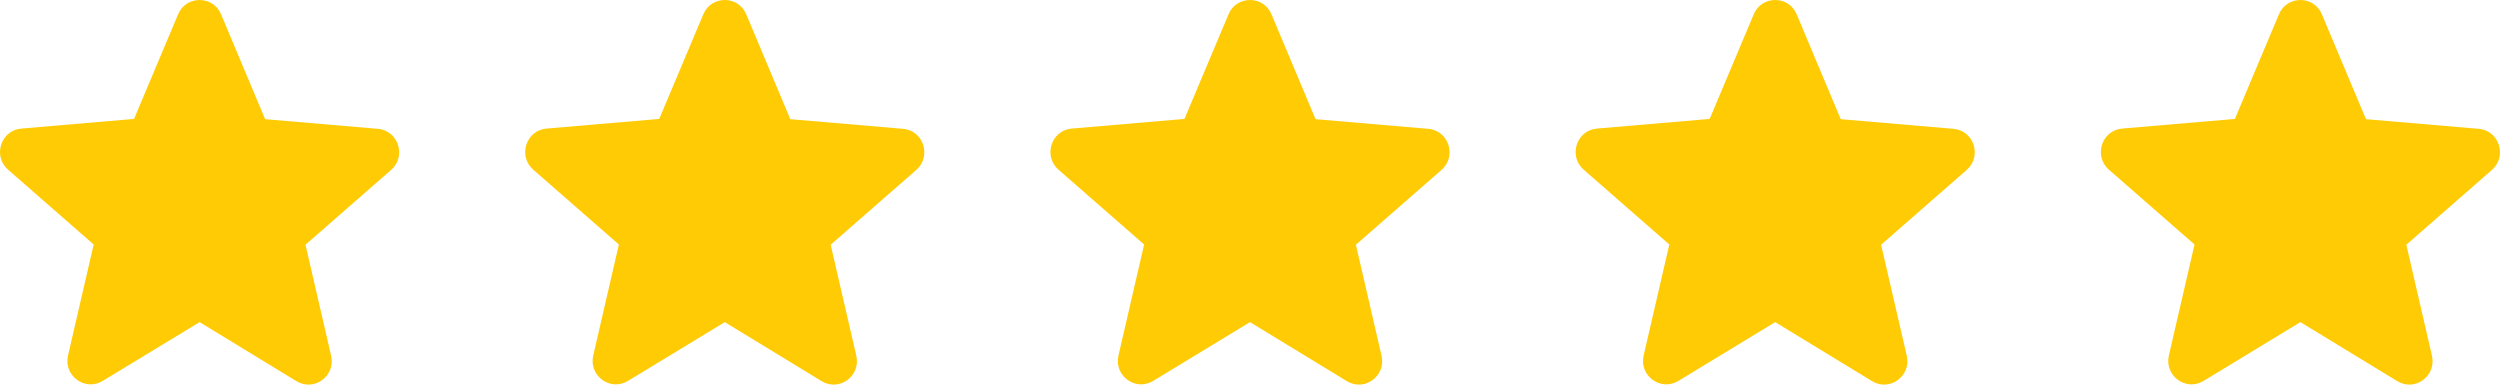 <?xml version="1.0" encoding="UTF-8"?> <svg xmlns="http://www.w3.org/2000/svg" width="91" height="14" viewBox="0 0 91 14" fill="none"><path d="M83.735 11.725L87.259 13.873C87.904 14.267 88.693 13.685 88.523 12.949L87.59 8.908L90.705 6.186C91.274 5.69 90.969 4.748 90.222 4.689L86.121 4.338L84.516 0.52C84.228 -0.173 83.243 -0.173 82.954 0.52L81.35 4.329L77.249 4.68C76.502 4.74 76.196 5.681 76.765 6.178L79.881 8.9L78.947 12.94C78.777 13.676 79.567 14.258 80.212 13.864L83.735 11.725Z" fill="#FFCB04"></path><path d="M64.617 11.725L68.141 13.873C68.786 14.267 69.575 13.685 69.406 12.949L68.472 8.908L71.587 6.186C72.156 5.69 71.851 4.748 71.103 4.689L67.003 4.338L65.398 0.52C65.11 -0.173 64.125 -0.173 63.836 0.52L62.232 4.329L58.131 4.68C57.384 4.74 57.078 5.681 57.647 6.178L60.763 8.9L59.829 12.94C59.659 13.676 60.449 14.258 61.094 13.864L64.617 11.725Z" fill="#FFCB04"></path><path d="M45.5 11.725L49.023 13.873C49.669 14.267 50.458 13.685 50.288 12.949L49.354 8.908L52.47 6.186C53.039 5.69 52.733 4.748 51.986 4.689L47.886 4.338L46.281 0.52C45.992 -0.173 45.008 -0.173 44.719 0.52L43.114 4.329L39.014 4.68C38.267 4.74 37.961 5.681 38.53 6.178L41.646 8.9L40.712 12.94C40.542 13.676 41.332 14.258 41.977 13.864L45.5 11.725Z" fill="#FFCB04"></path><path d="M26.382 11.725L29.905 13.873C30.55 14.267 31.34 13.685 31.17 12.949L30.236 8.908L33.352 6.186C33.921 5.69 33.615 4.748 32.868 4.689L28.767 4.338L27.163 0.52C26.874 -0.173 25.89 -0.173 25.601 0.52L23.996 4.329L19.896 4.68C19.149 4.74 18.843 5.681 19.412 6.178L22.527 8.9L21.594 12.94C21.424 13.676 22.213 14.258 22.859 13.864L26.382 11.725Z" fill="#FFCB04"></path><path d="M7.265 11.725L10.788 13.873C11.433 14.267 12.223 13.685 12.053 12.949L11.119 8.908L14.235 6.186C14.804 5.69 14.498 4.748 13.751 4.689L9.65 4.338L8.046 0.52C7.757 -0.173 6.772 -0.173 6.484 0.52L4.879 4.329L0.778 4.68C0.031 4.74 -0.274 5.681 0.295 6.178L3.41 8.9L2.476 12.94C2.307 13.676 3.096 14.258 3.741 13.864L7.265 11.725Z" fill="#FFCB04"></path></svg> 